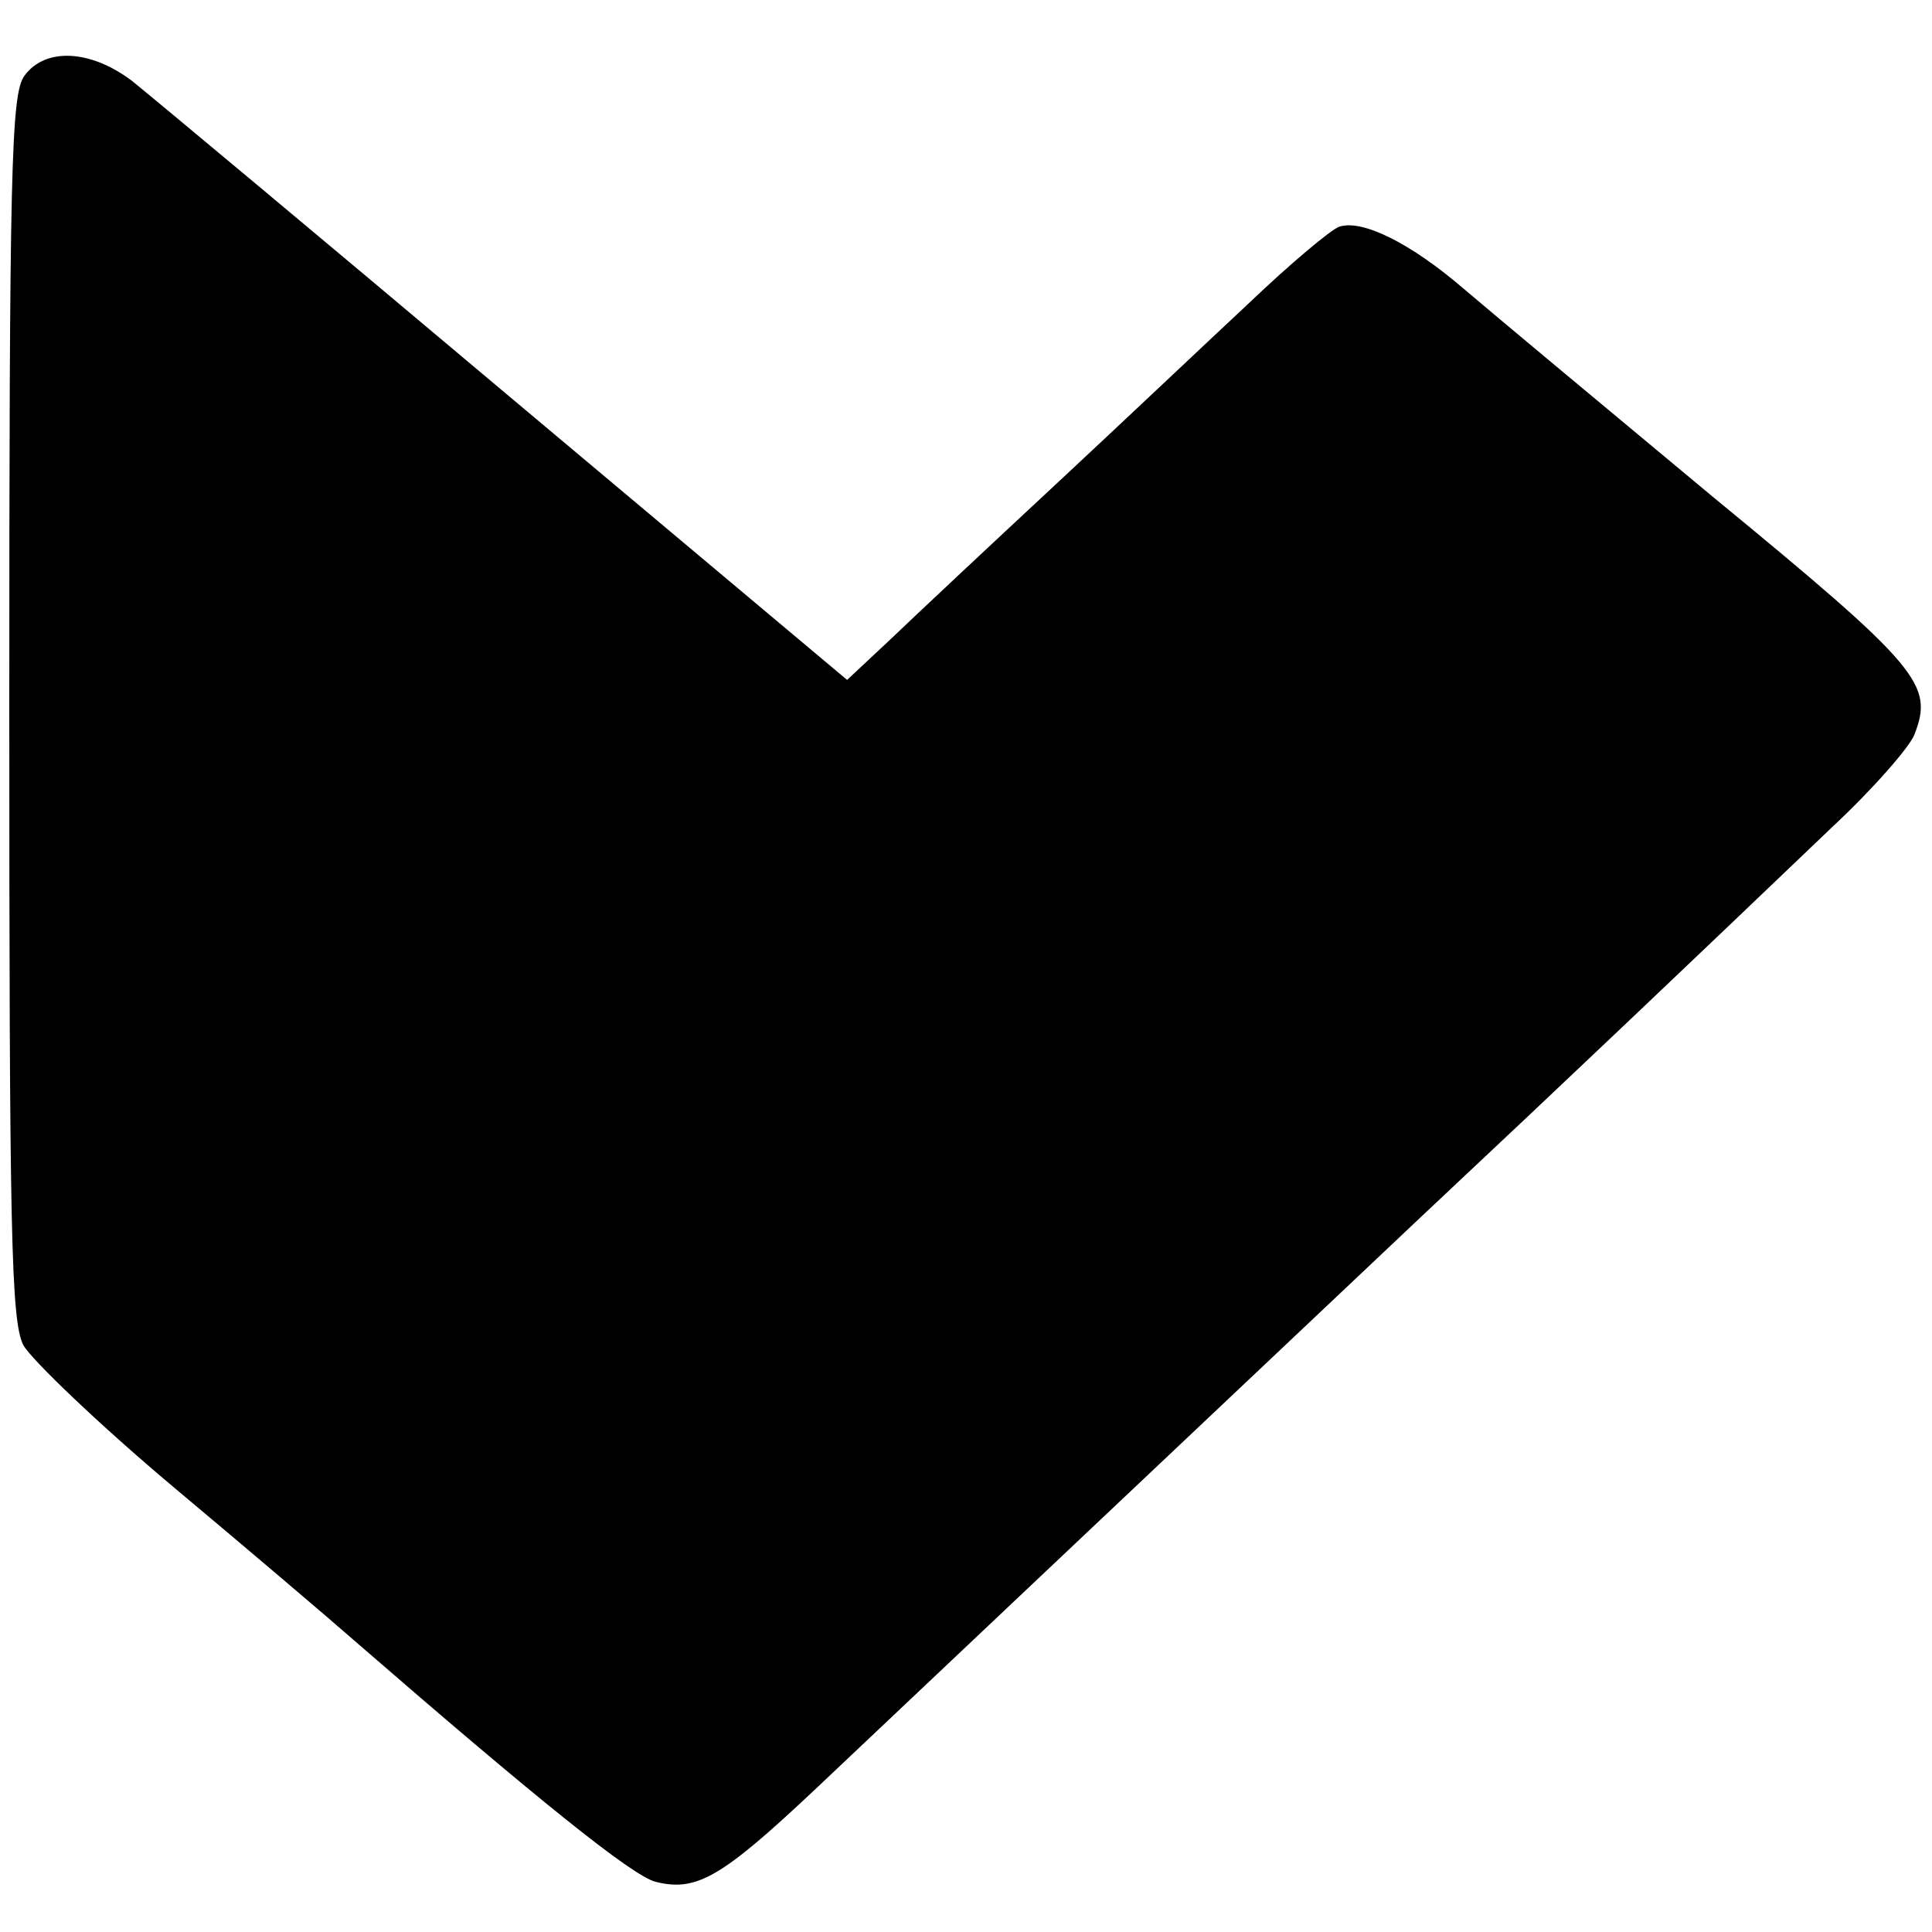 <?xml version="1.0" standalone="no"?>
<!DOCTYPE svg PUBLIC "-//W3C//DTD SVG 20010904//EN"
 "http://www.w3.org/TR/2001/REC-SVG-20010904/DTD/svg10.dtd">
<svg version="1.0" xmlns="http://www.w3.org/2000/svg"
 width="208pt" height="208pt" viewBox="0 0 208 208"
 preserveAspectRatio="xMidYMid meet">
<g transform="translate(0,208) scale(0.1,-0.1)"
fill="#000000" stroke="none">
<path d="M26 1998 c-14 -20 -16 -101 -16 -679 0 -569 2 -660 15 -687 9 -16 82
-86 163 -154 80 -67 167 -141 192 -163 197 -171 301 -255 326 -261 44 -11 71
5 171 99 95 90 308 291 653 617 161 151 284 268 443 420 44 41 83 86 88 99 21
54 7 72 -218 257 -119 99 -239 199 -267 223 -57 49 -109 75 -134 67 -9 -3 -53
-40 -97 -82 -44 -41 -138 -130 -210 -197 -71 -66 -151 -141 -176 -165 l-47
-44 -367 308 c-202 170 -383 321 -403 337 -45 34 -94 36 -116 5z"/>
</g>
</svg>
